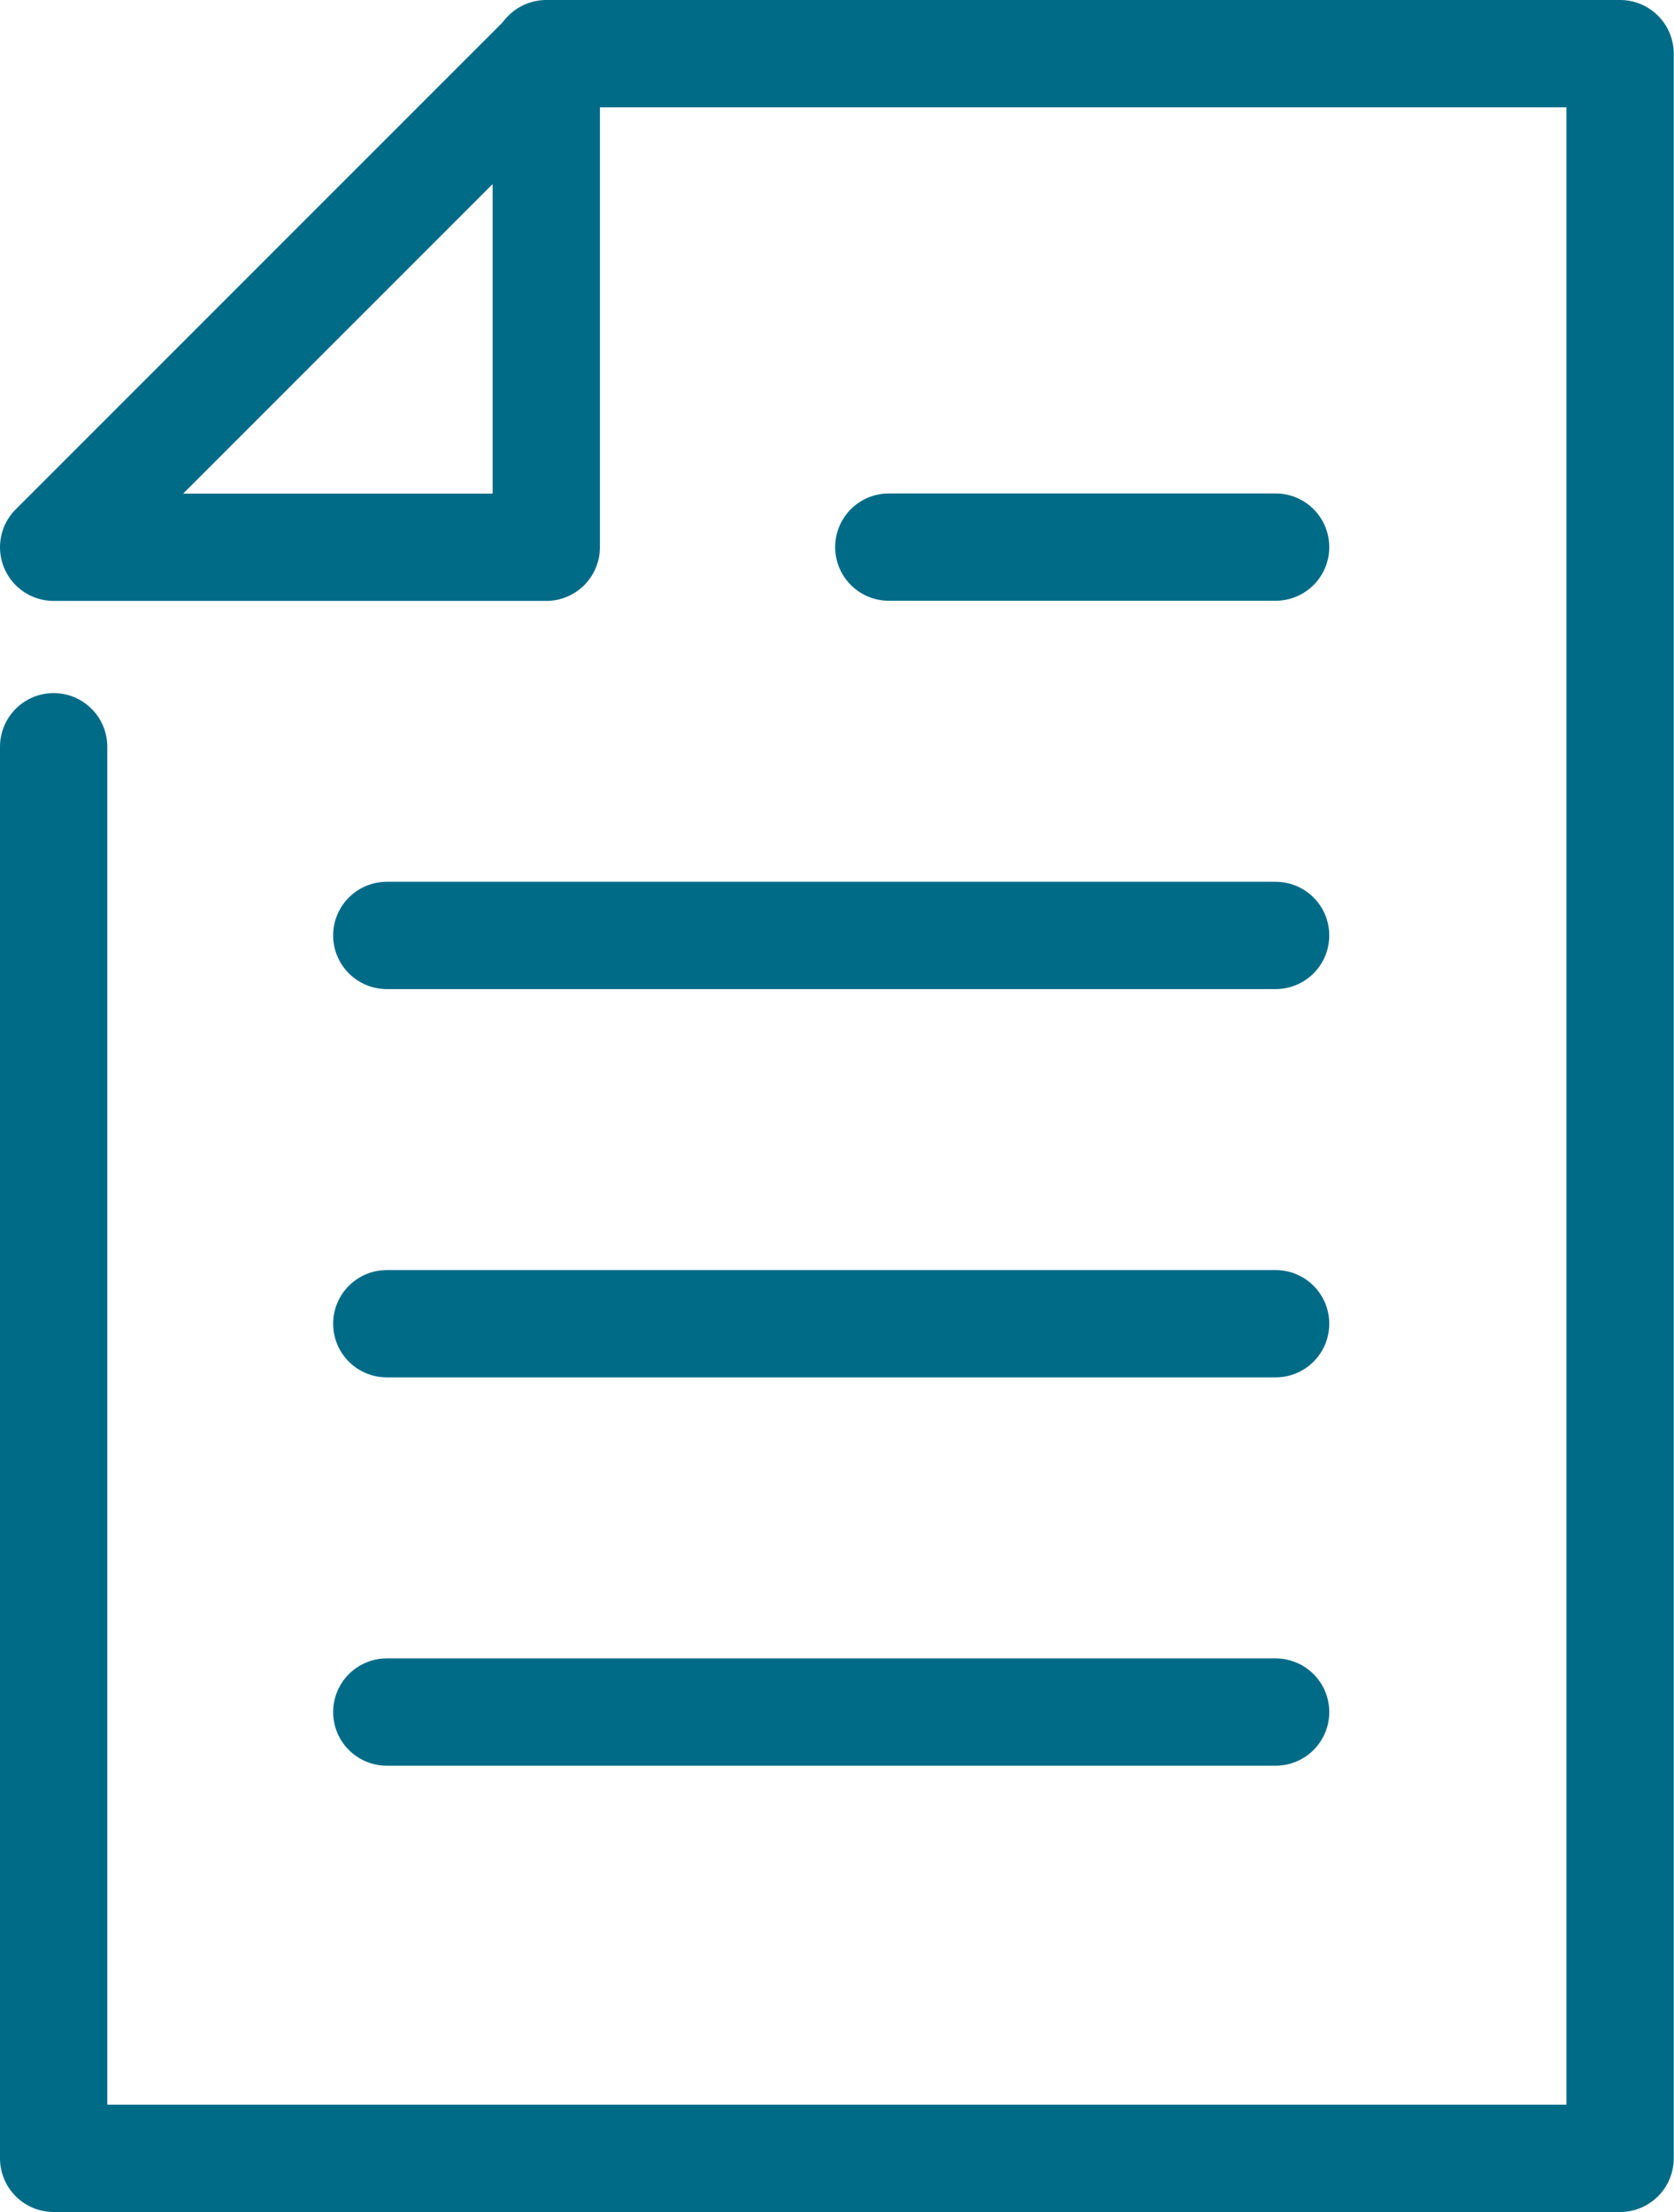 <svg xmlns="http://www.w3.org/2000/svg" xmlns:xlink="http://www.w3.org/1999/xlink" width="31.205" height="41.229" viewBox="0 0 31.205 41.229">
    <defs>
        <clipPath id="clip-path">
            <rect id="Rechteck_1040" width="31.205" height="41.229" transform="translate(0 0)" fill="none" stroke="#006B87" stroke-width="1"/>
        </clipPath>
    </defs>
    <g id="Gruppe_10174" transform="translate(0 0)">
        <g id="Gruppe_10150">
            <g id="Gruppe_10149" clip-path="url(#clip-path)">
                <path id="Pfad_4378" d="M1,13.918v26.31H30.2V1H10.183" fill="none" stroke="#006B87" stroke-linecap="round" stroke-linejoin="round" stroke-width="2"/>
                <path id="Pfad_4379" d="M1,10.2l9.183-9.183V10.2Z" fill="none" stroke="#006B87" stroke-linecap="round" stroke-linejoin="round" stroke-width="2"/>
            </g>
        </g>
        <line id="Linie_121" x2="16.569" transform="translate(7.21 17.435)" fill="none" stroke="#006B87" stroke-linecap="round" stroke-linejoin="round" stroke-width="2"/>
        <line id="Linie_122" x2="7.211" transform="translate(16.568 10.197)" fill="none" stroke="#006B87" stroke-linecap="round" stroke-linejoin="round" stroke-width="2"/>
        <line id="Linie_123" x2="16.569" transform="translate(7.21 24.672)" fill="none" stroke="#006B87" stroke-linecap="round" stroke-linejoin="round" stroke-width="2"/>
        <line id="Linie_124" x2="16.569" transform="translate(7.21 31.91)" fill="none" stroke="#006B87" stroke-linecap="round" stroke-linejoin="round" stroke-width="2"/>
    </g>
</svg>
